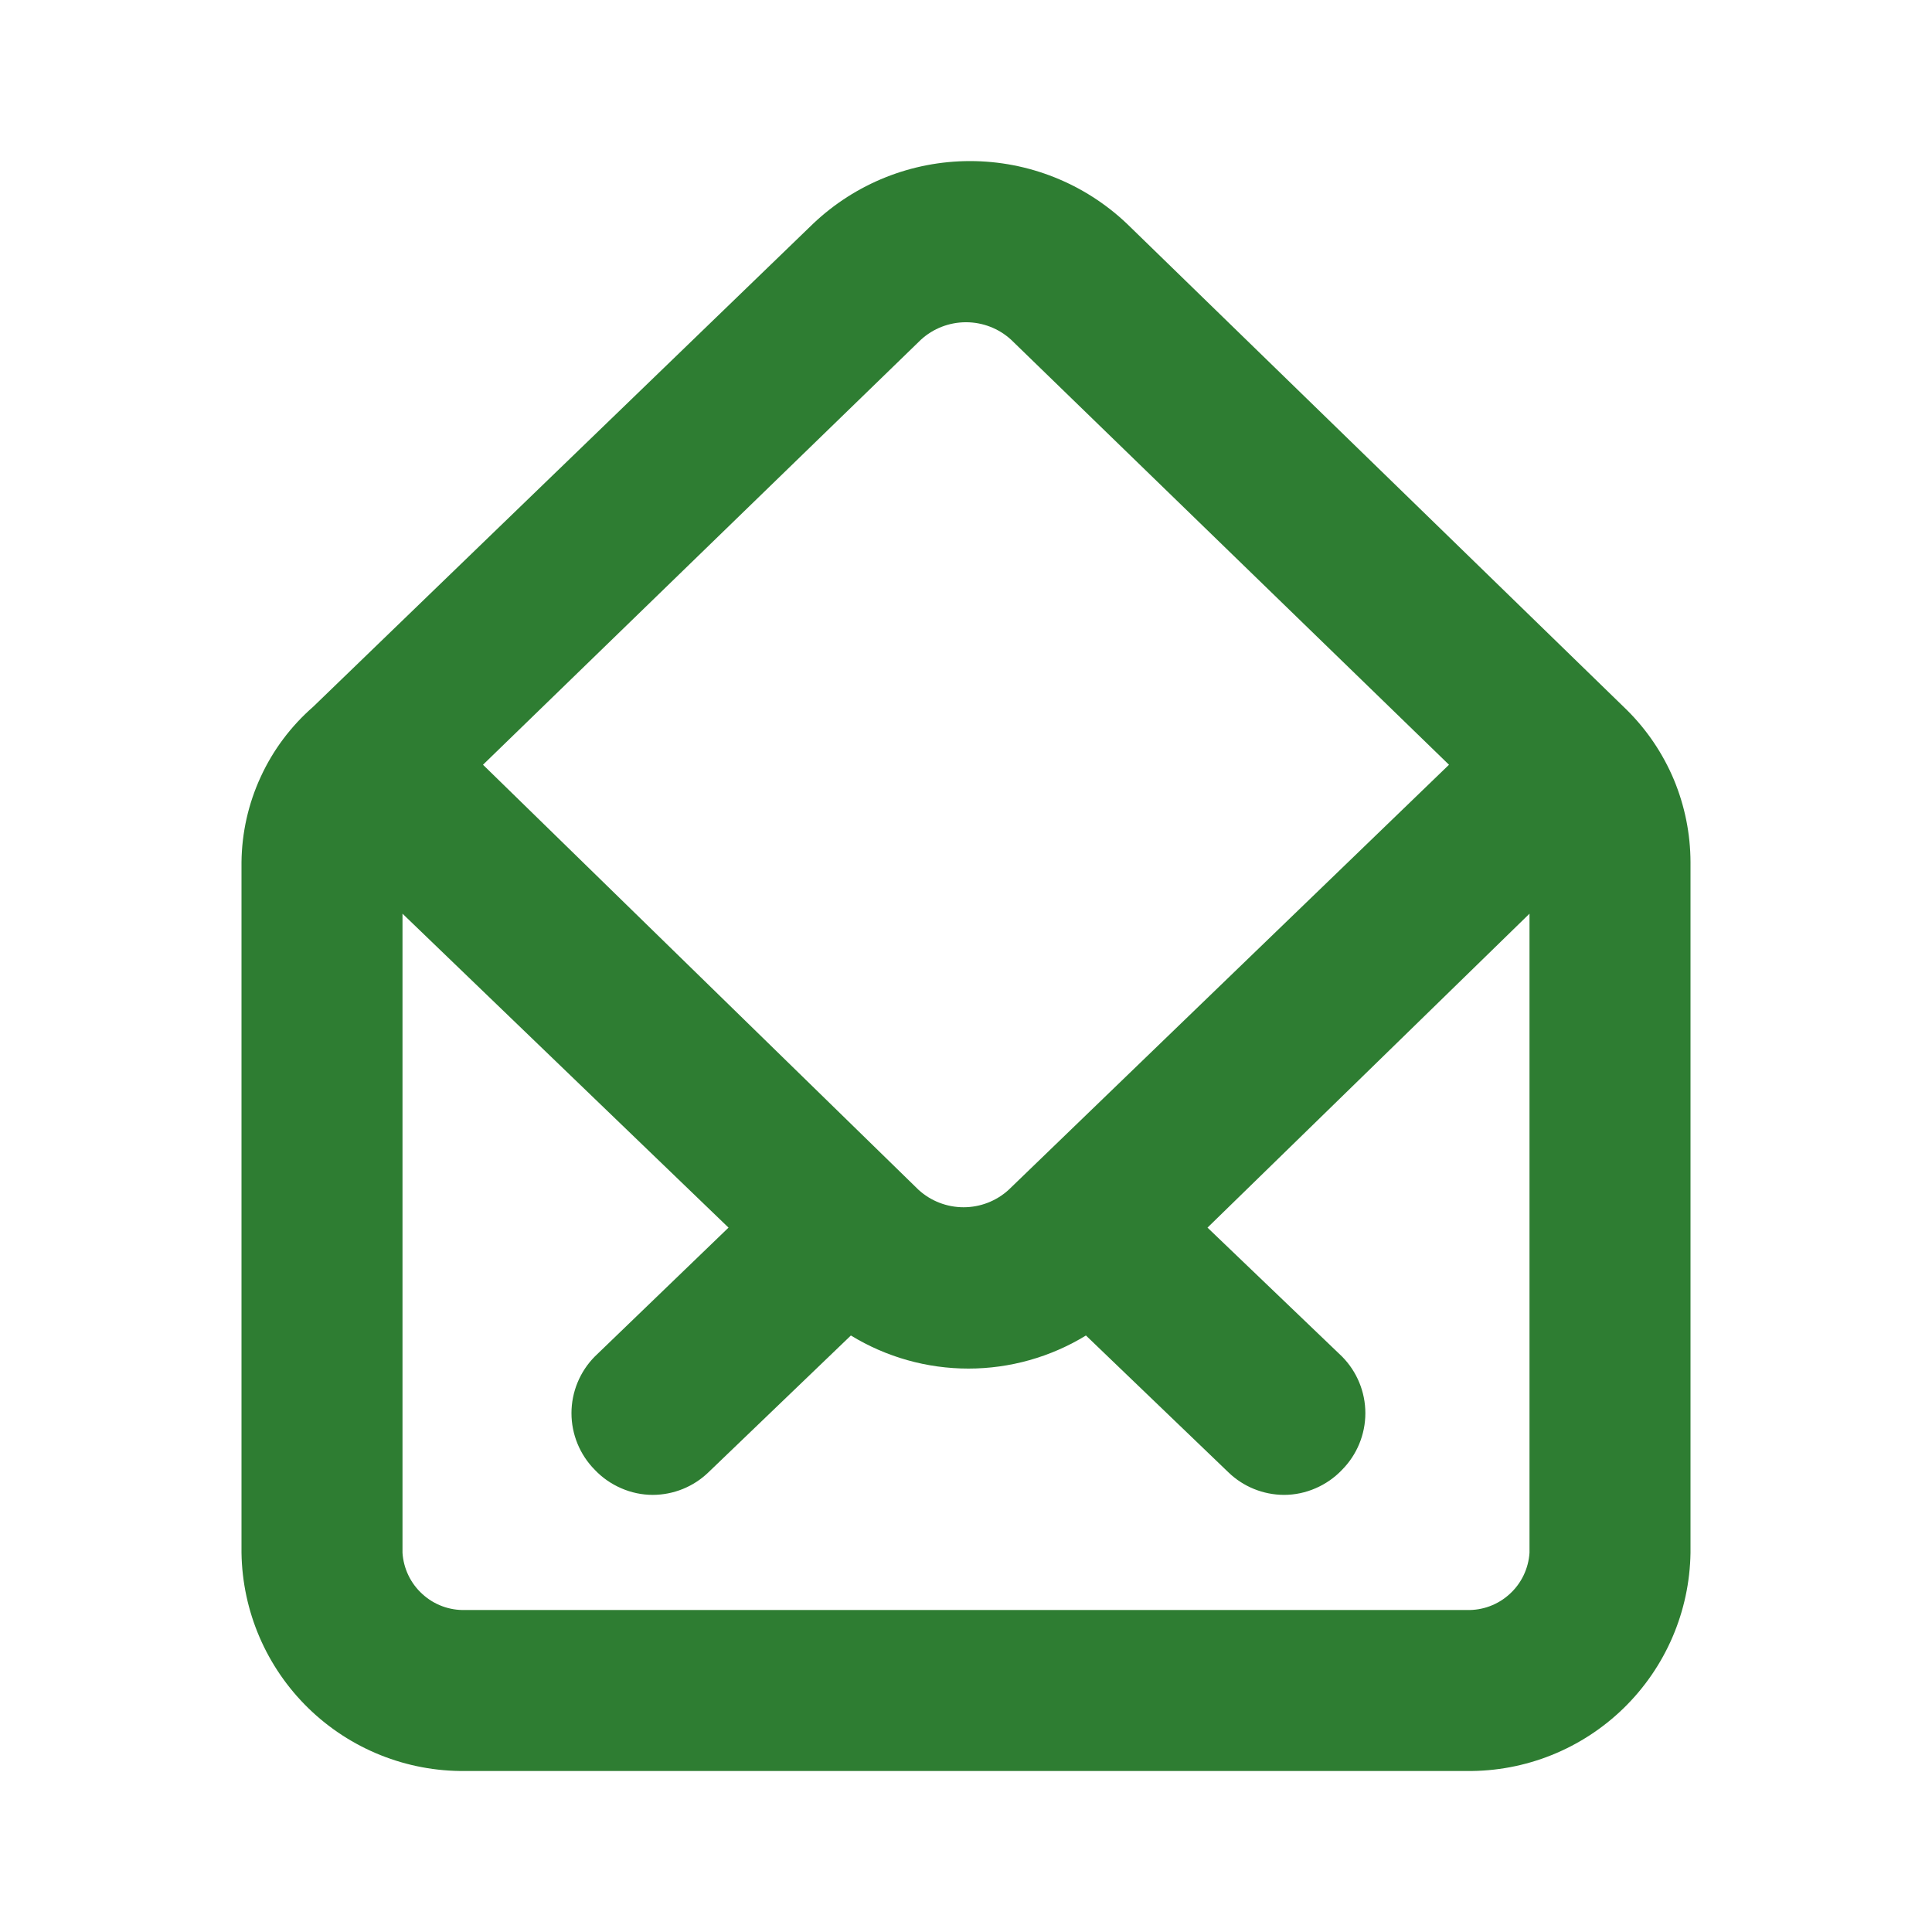 <svg width="24" height="24" viewBox="0 0 24 24" fill="none" xmlns="http://www.w3.org/2000/svg">
<path d="M20.21 8.82L14 2.78C13.474 2.28 12.776 2.001 12.05 2.001C11.324 2.001 10.626 2.28 10.1 2.78L3.89 8.78C3.614 9.021 3.392 9.317 3.239 9.65C3.085 9.983 3.004 10.344 3 10.71V19.29C3.011 20.018 3.309 20.711 3.83 21.219C4.351 21.727 5.052 22.008 5.78 22H18.22C18.948 22.008 19.649 21.727 20.17 21.219C20.691 20.711 20.989 20.018 21 19.29V10.71C20.999 10.358 20.929 10.011 20.794 9.686C20.658 9.362 20.46 9.068 20.21 8.82ZM11.44 4.22C11.593 4.08 11.793 4.003 12 4.003C12.207 4.003 12.407 4.08 12.56 4.22L18 9.5L12.53 14.78C12.377 14.92 12.177 14.997 11.97 14.997C11.763 14.997 11.563 14.92 11.41 14.78L6 9.5L11.44 4.22ZM19 19.29C18.987 19.486 18.899 19.67 18.753 19.802C18.608 19.935 18.417 20.006 18.22 20H5.78C5.583 20.006 5.392 19.935 5.247 19.802C5.101 19.67 5.013 19.486 5 19.29V11.35L9.05 15.25L7.39 16.85C7.204 17.037 7.099 17.291 7.099 17.555C7.099 17.819 7.204 18.073 7.39 18.26C7.483 18.358 7.595 18.435 7.718 18.488C7.842 18.542 7.975 18.57 8.11 18.57C8.367 18.569 8.615 18.469 8.8 18.29L10.57 16.59C11.01 16.859 11.515 17.001 12.03 17.001C12.545 17.001 13.05 16.859 13.49 16.59L15.26 18.29C15.445 18.469 15.693 18.569 15.95 18.57C16.085 18.57 16.218 18.542 16.342 18.488C16.465 18.435 16.577 18.358 16.67 18.26C16.856 18.073 16.961 17.819 16.961 17.555C16.961 17.291 16.856 17.037 16.67 16.85L15 15.25L19 11.35V19.29Z" fill="#2E7D32"/>
</svg>
